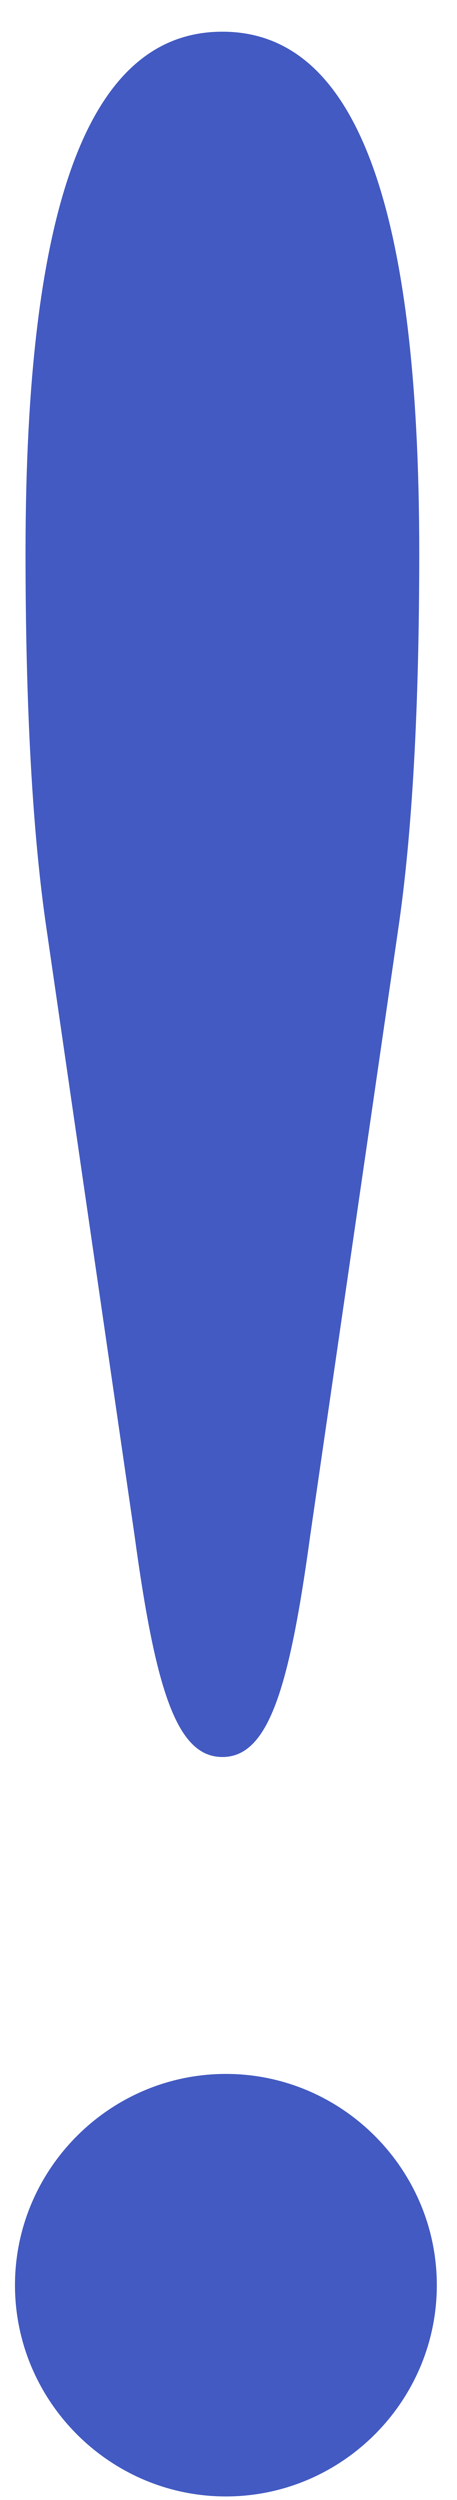 <svg width="13" height="71" viewBox="0 0 13 71" fill="none" xmlns="http://www.w3.org/2000/svg">
<path d="M0.726 15.7C0.726 5.8 2.526 0.9 6.326 0.9C10.126 0.9 11.926 5.8 11.926 15.7C11.926 20.1 11.726 23.7 11.326 26.4L8.826 43.6C8.226 48 7.626 49.9 6.326 49.9C5.026 49.9 4.426 48 3.826 43.6L1.326 26.4C0.926 23.7 0.726 20.1 0.726 15.7ZM6.426 58.9C9.726 58.9 12.426 61.6 12.426 64.9C12.426 68.2 9.726 70.9 6.426 70.9C3.126 70.9 0.426 68.2 0.426 64.9C0.426 61.6 3.126 58.9 6.426 58.9Z" fill="#435AC2"/>
</svg>
